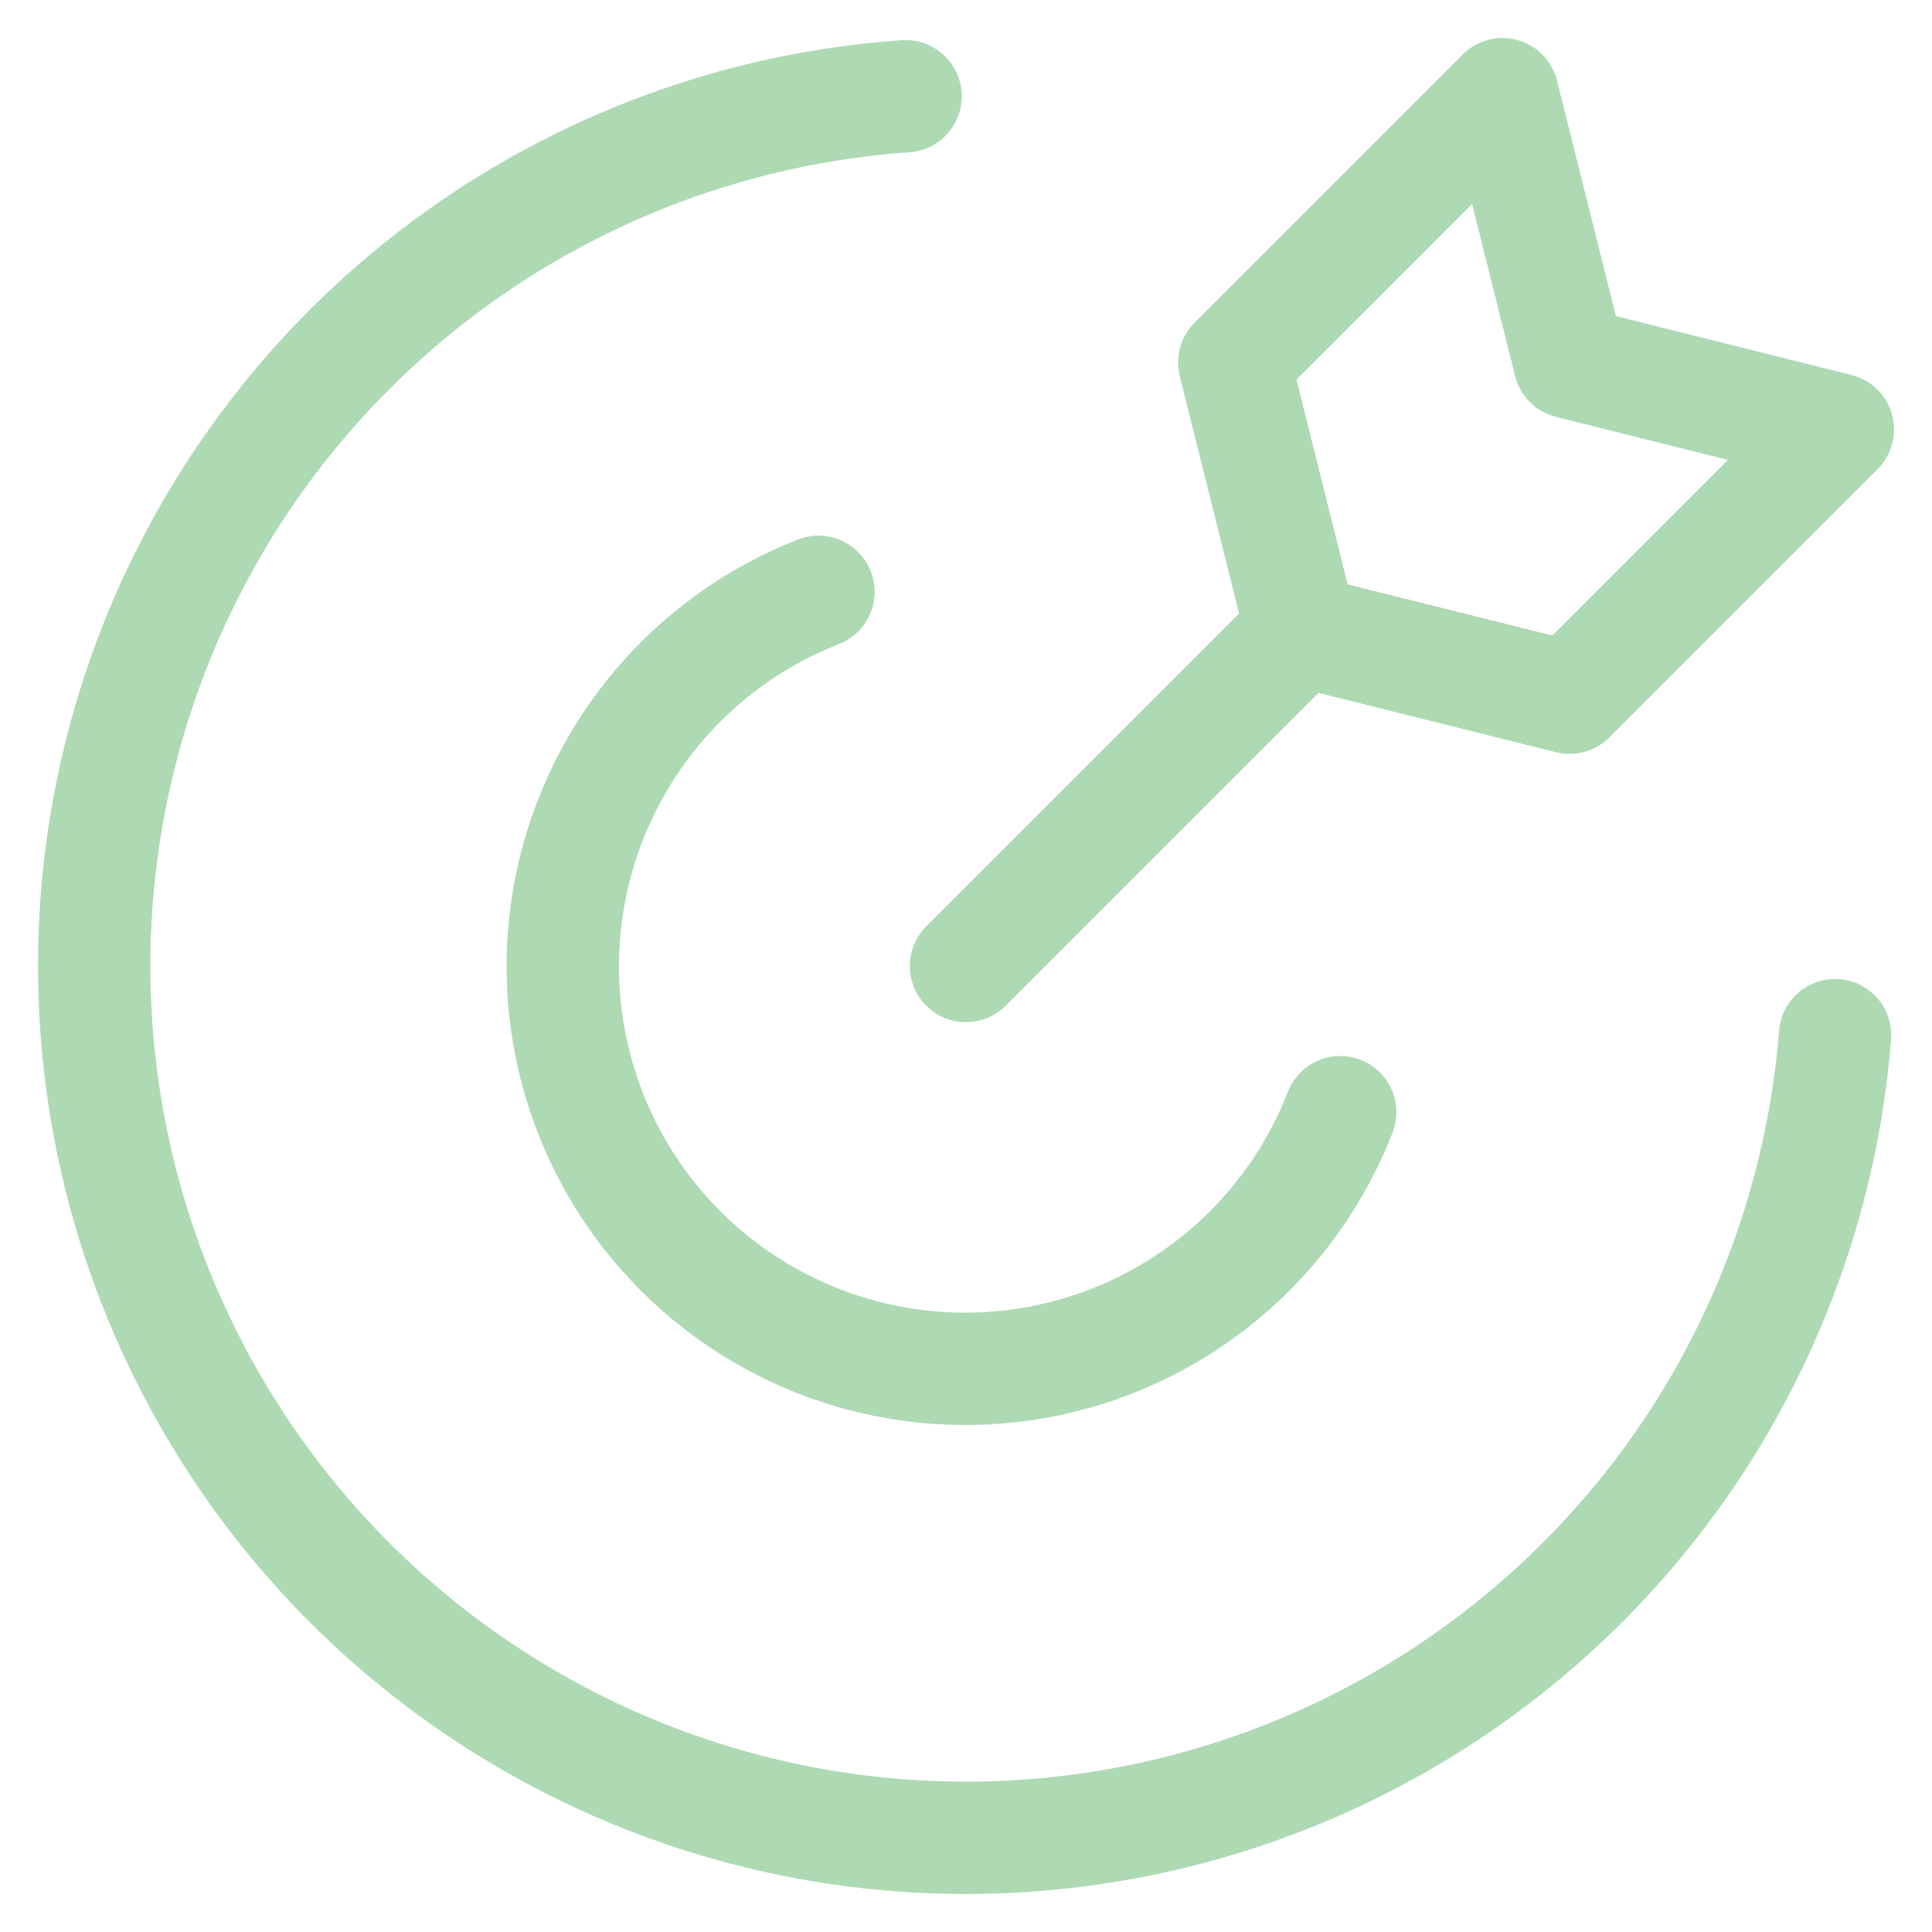 <?xml version="1.0" encoding="UTF-8"?> <svg xmlns="http://www.w3.org/2000/svg" width="43" height="43" viewBox="0 0 43 43" fill="none"><path d="M40.843 23.039C40.548 26.742 39.197 30.283 36.949 33.241C34.701 36.199 31.652 38.449 28.162 39.724C24.673 41 20.891 41.247 17.266 40.437C13.64 39.626 10.324 37.792 7.71 35.152C5.097 32.512 3.296 29.177 2.522 25.543C1.748 21.91 2.033 18.131 3.343 14.655C4.654 11.178 6.935 8.152 9.915 5.934C12.895 3.716 16.449 2.4 20.155 2.142" stroke="#ADD9B3" stroke-width="2.5" stroke-linecap="round" stroke-linejoin="round"></path><path d="M29.829 24.754C29.29 26.141 28.414 27.373 27.279 28.336C26.145 29.3 24.788 29.966 23.331 30.273C21.875 30.581 20.364 30.52 18.937 30.097C17.51 29.674 16.211 28.902 15.157 27.851C14.103 26.8 13.327 25.503 12.901 24.076C12.474 22.65 12.41 21.14 12.714 19.683C13.018 18.226 13.68 16.867 14.64 15.73C15.601 14.593 16.83 13.714 18.216 13.171" stroke="#ADD9B3" stroke-width="2.5" stroke-linecap="round" stroke-linejoin="round"></path><path d="M21.5 21.5L28.963 14.037" stroke="#ADD9B3" stroke-width="2.5" stroke-linecap="round" stroke-linejoin="round"></path><path d="M34.934 15.529L28.963 14.037L27.471 8.066L33.441 2.096L34.934 8.066L40.904 9.559L34.934 15.529Z" stroke="#ADD9B3" stroke-width="2.5" stroke-linecap="round" stroke-linejoin="round"></path></svg> 